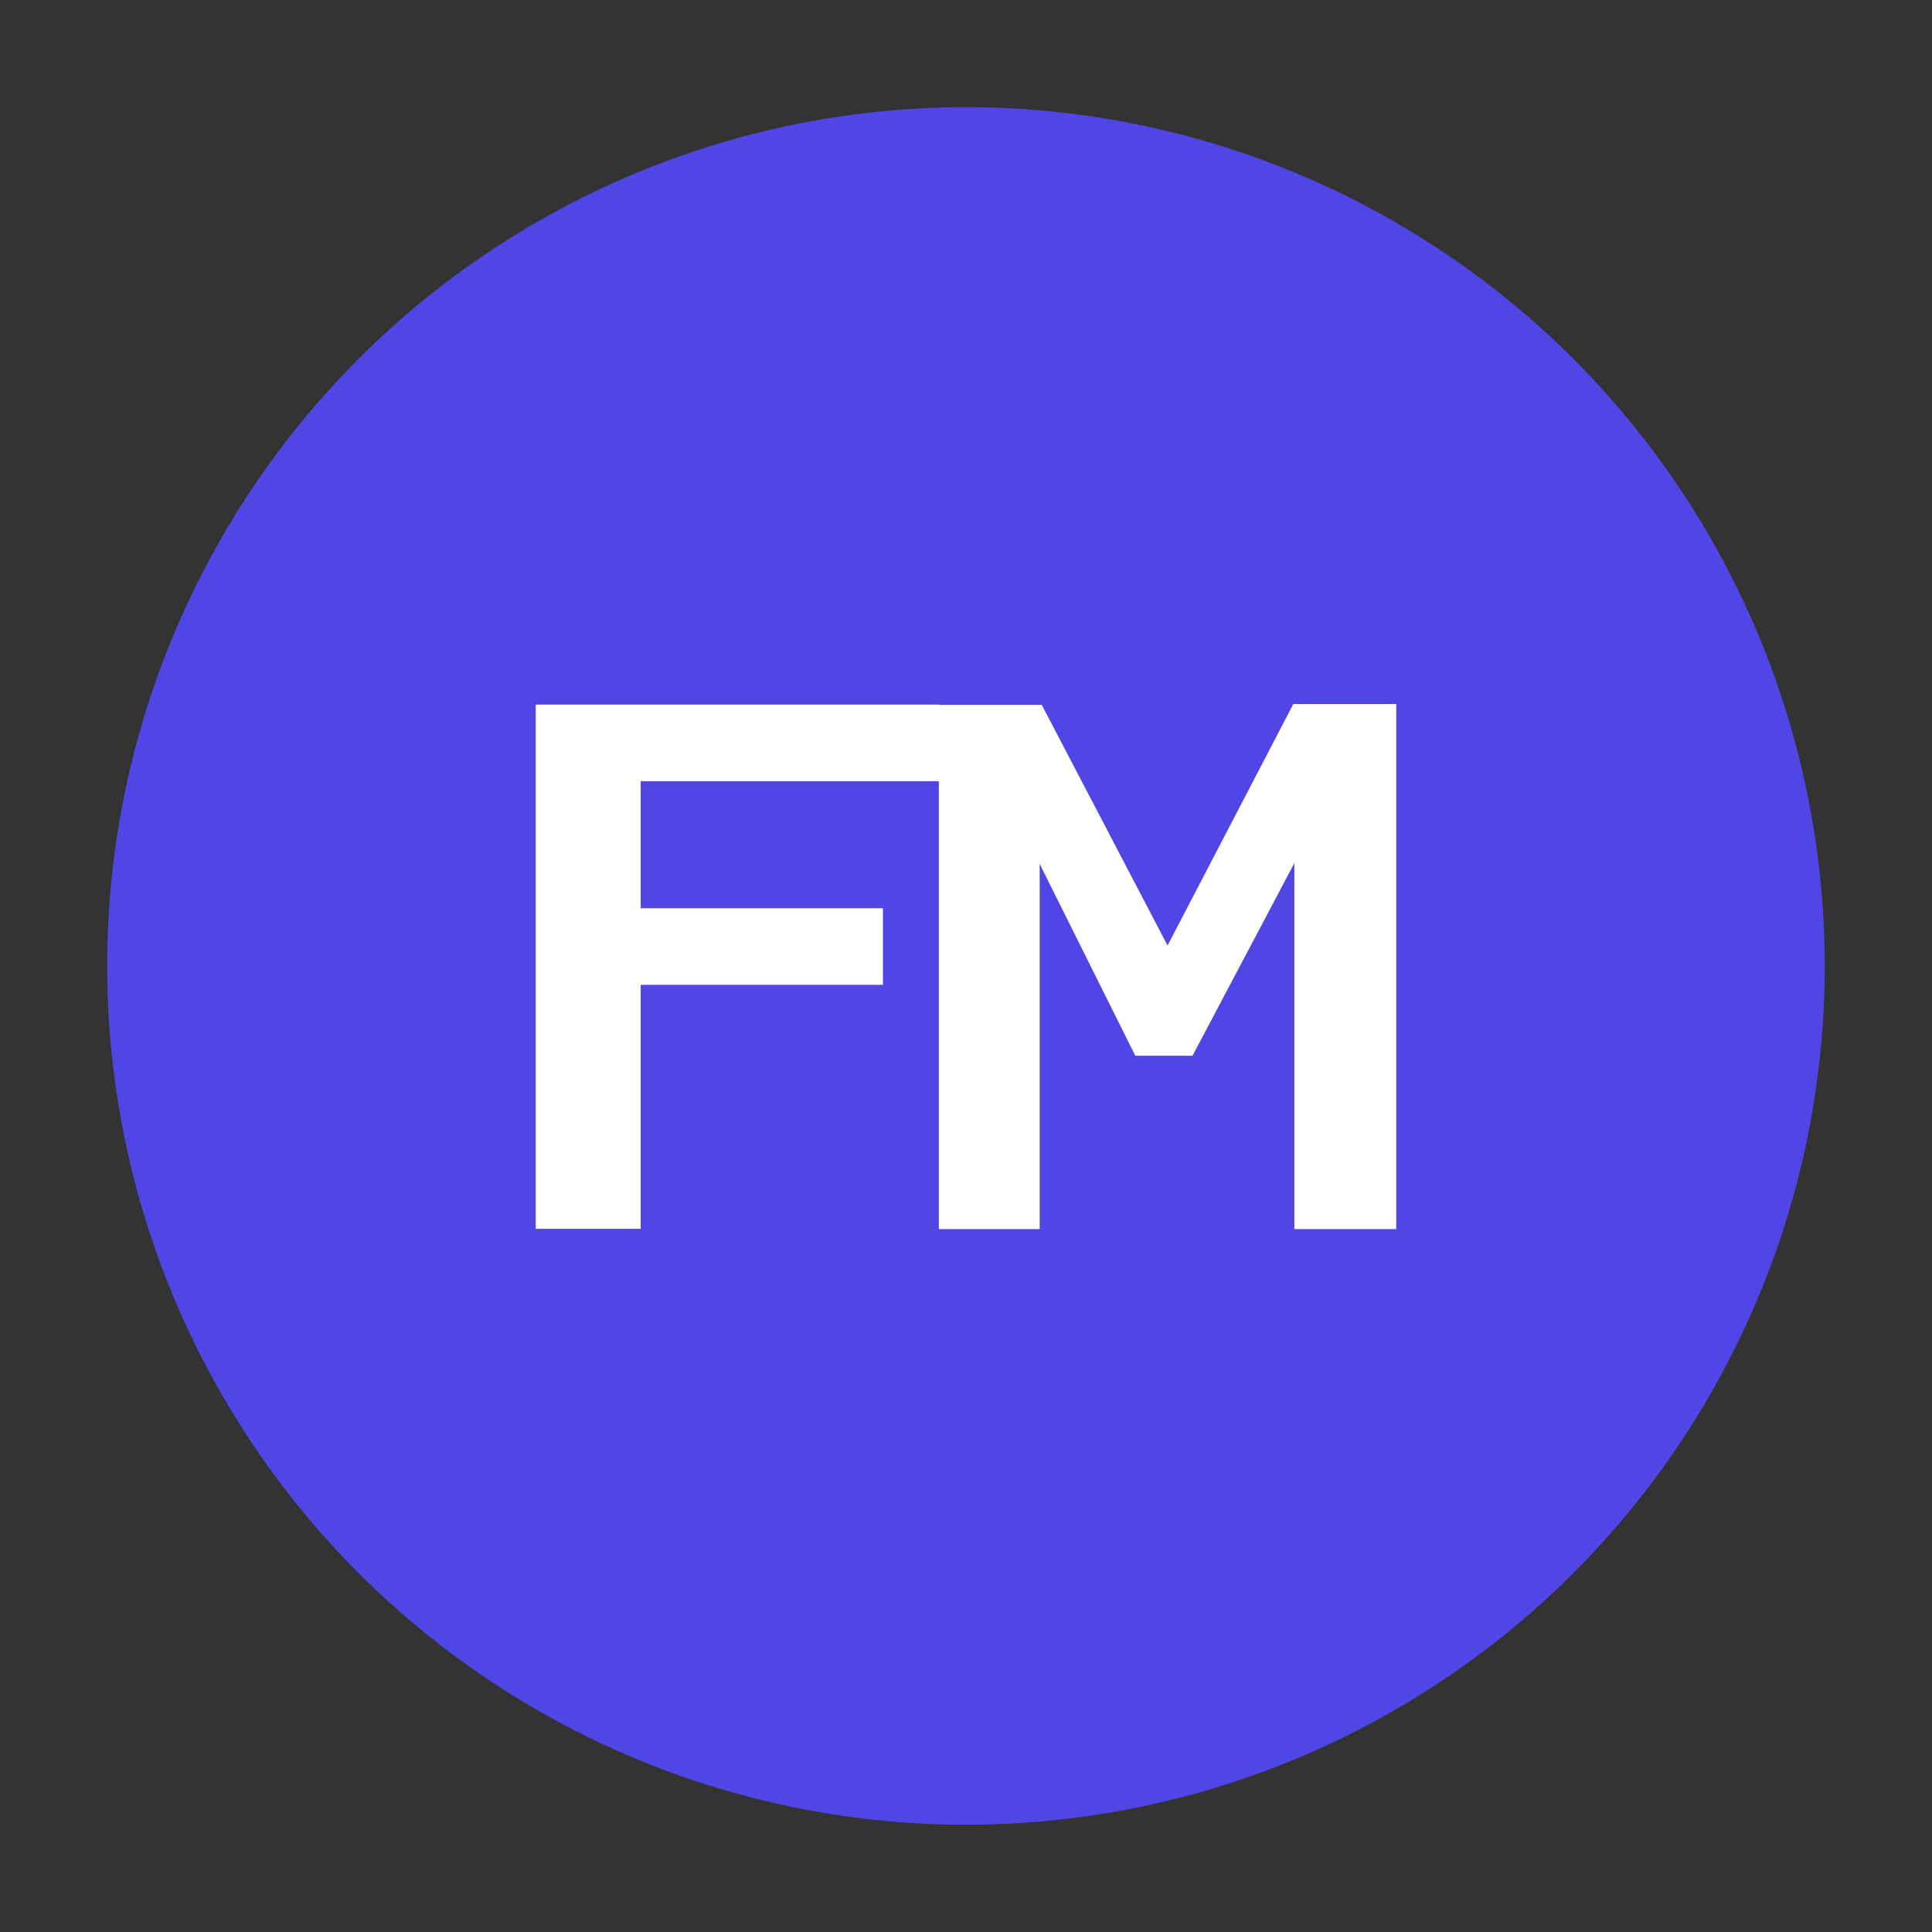 <?xml version="1.0" encoding="UTF-8" standalone="no"?>
<!DOCTYPE svg PUBLIC "-//W3C//DTD SVG 1.1//EN" "http://www.w3.org/Graphics/SVG/1.1/DTD/svg11.dtd">
<svg width="100%" height="100%" viewBox="0 0 180 180" version="1.1" xmlns="http://www.w3.org/2000/svg" xmlns:xlink="http://www.w3.org/1999/xlink" xml:space="preserve" xmlns:serif="http://www.serif.com/" style="fill-rule:evenodd;clip-rule:evenodd;stroke-linejoin:round;stroke-miterlimit:2;">
    <rect x="0" y="0" width="180" height="180" fill="#333333" stroke="none"/>
    <g id="Logo_FM_1_" transform="matrix(1,0,0,1,61,61)">
        <g transform="matrix(2.759,0,0,2.759,-51.016,-51.016)">
            <circle cx="29" cy="29" r="29" style="fill:rgb(79,70,229);"/>
        </g>
        <g transform="matrix(8.071,0,0,6.533,-500.789,-479.376)">
            <g transform="matrix(12,0,0,12,59.882,81.565)">
                <path d="M0.066,-0L0.066,-0.623L0.454,-0.623L0.454,-0.532L0.167,-0.532L0.167,-0.381L0.4,-0.381L0.4,-0.29L0.167,-0.29L0.167,-0L0.066,-0Z" style="fill:white;fill-rule:nonzero;"/>
            </g>
        </g>
        <g transform="matrix(8.071,0,0,6.533,-459.937,-479.352)">
            <g transform="matrix(12,0,0,12,59.882,81.565)">
                <path d="M0.032,-0L0.032,-0.623L0.131,-0.623L0.252,-0.337L0.373,-0.624L0.472,-0.624L0.472,-0L0.374,-0L0.374,-0.435L0.276,-0.206L0.221,-0.206L0.129,-0.434L0.129,-0L0.032,-0Z" style="fill:white;fill-rule:nonzero;"/>
            </g>
        </g>
    </g>
</svg>
